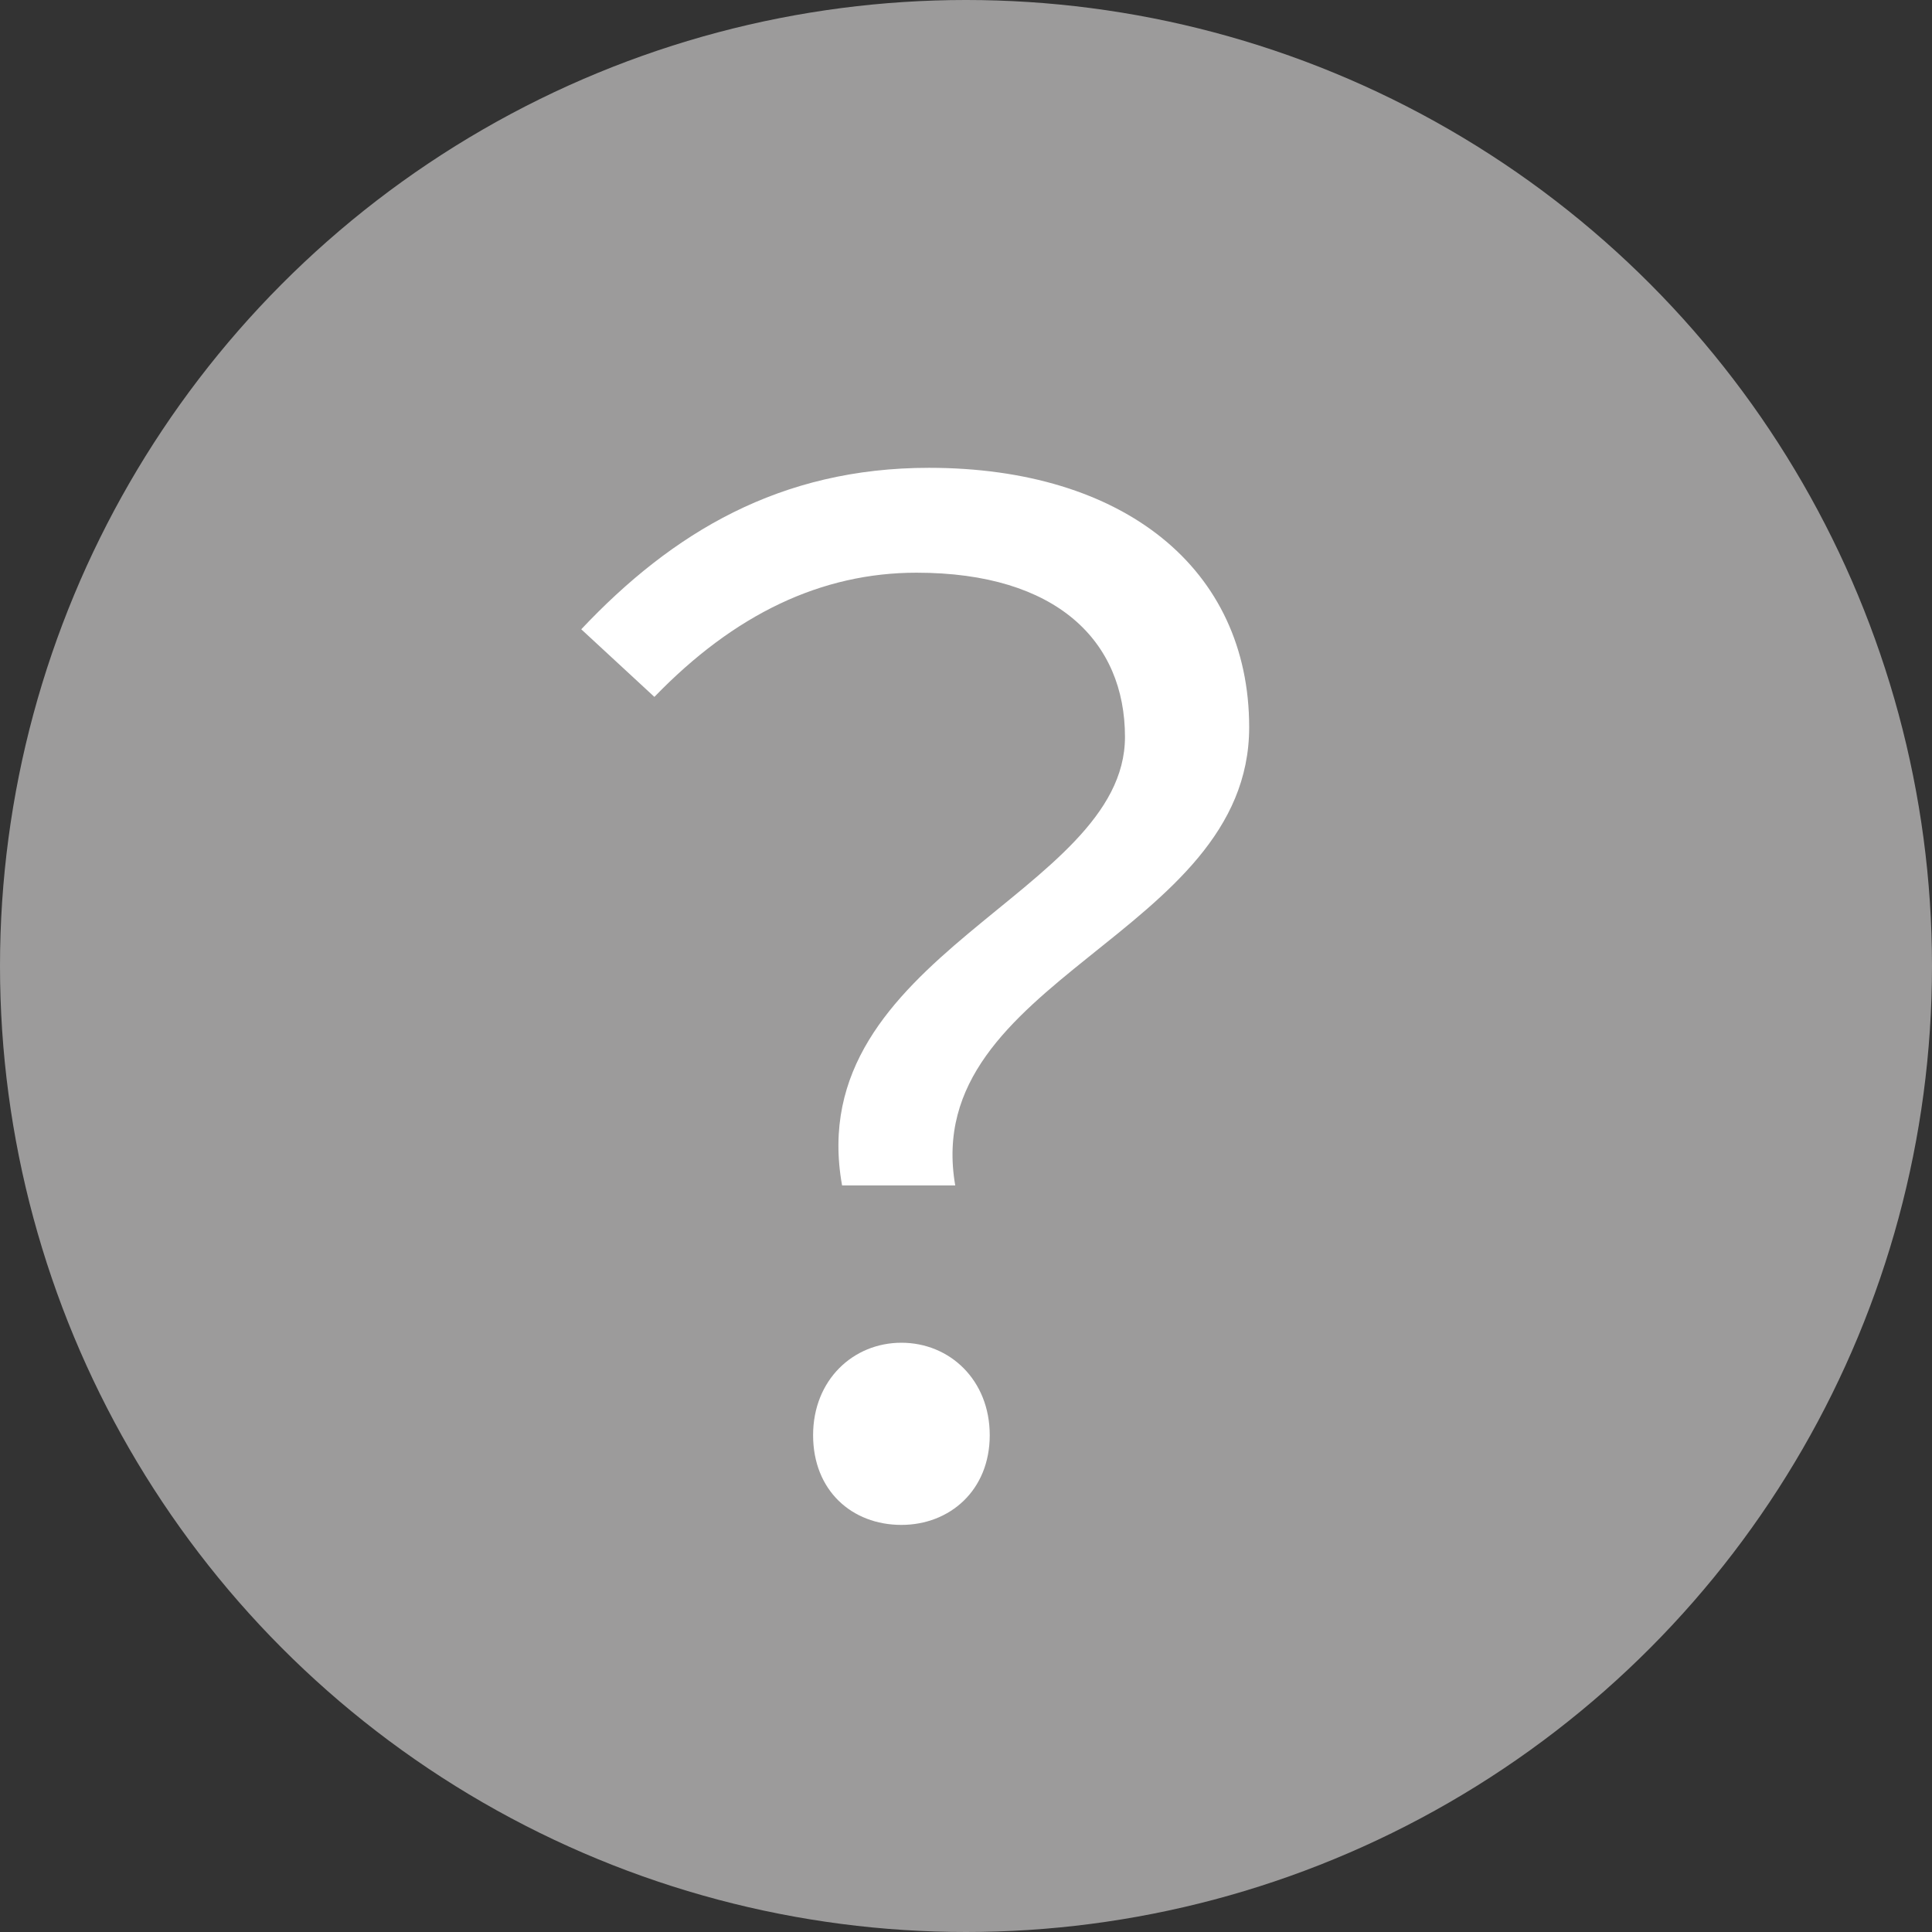 <svg width="14" height="14" viewBox="0 0 14 14" fill="none" xmlns="http://www.w3.org/2000/svg">
<rect x="0" y="0" width="14" height="14" fill="#333333" stroke="none"/>
<circle cx="7" cy="7" r="7" fill="#9C9B9B"/>
<path d="M6.102 8.59C5.802 6.92 8.152 6.48 8.152 5.34C8.152 4.65 7.662 4.15 6.642 4.15C5.952 4.15 5.322 4.45 4.742 5.05L4.212 4.56C4.872 3.86 5.652 3.39 6.732 3.39C8.142 3.39 9.052 4.12 9.052 5.27C9.052 6.78 6.662 7.09 6.922 8.59H6.102ZM6.532 11.05C6.172 11.05 5.892 10.8 5.892 10.4C5.892 10 6.182 9.73 6.532 9.73C6.882 9.73 7.172 10 7.172 10.4C7.172 10.8 6.882 11.05 6.532 11.05Z" fill="white"/>
</svg>
